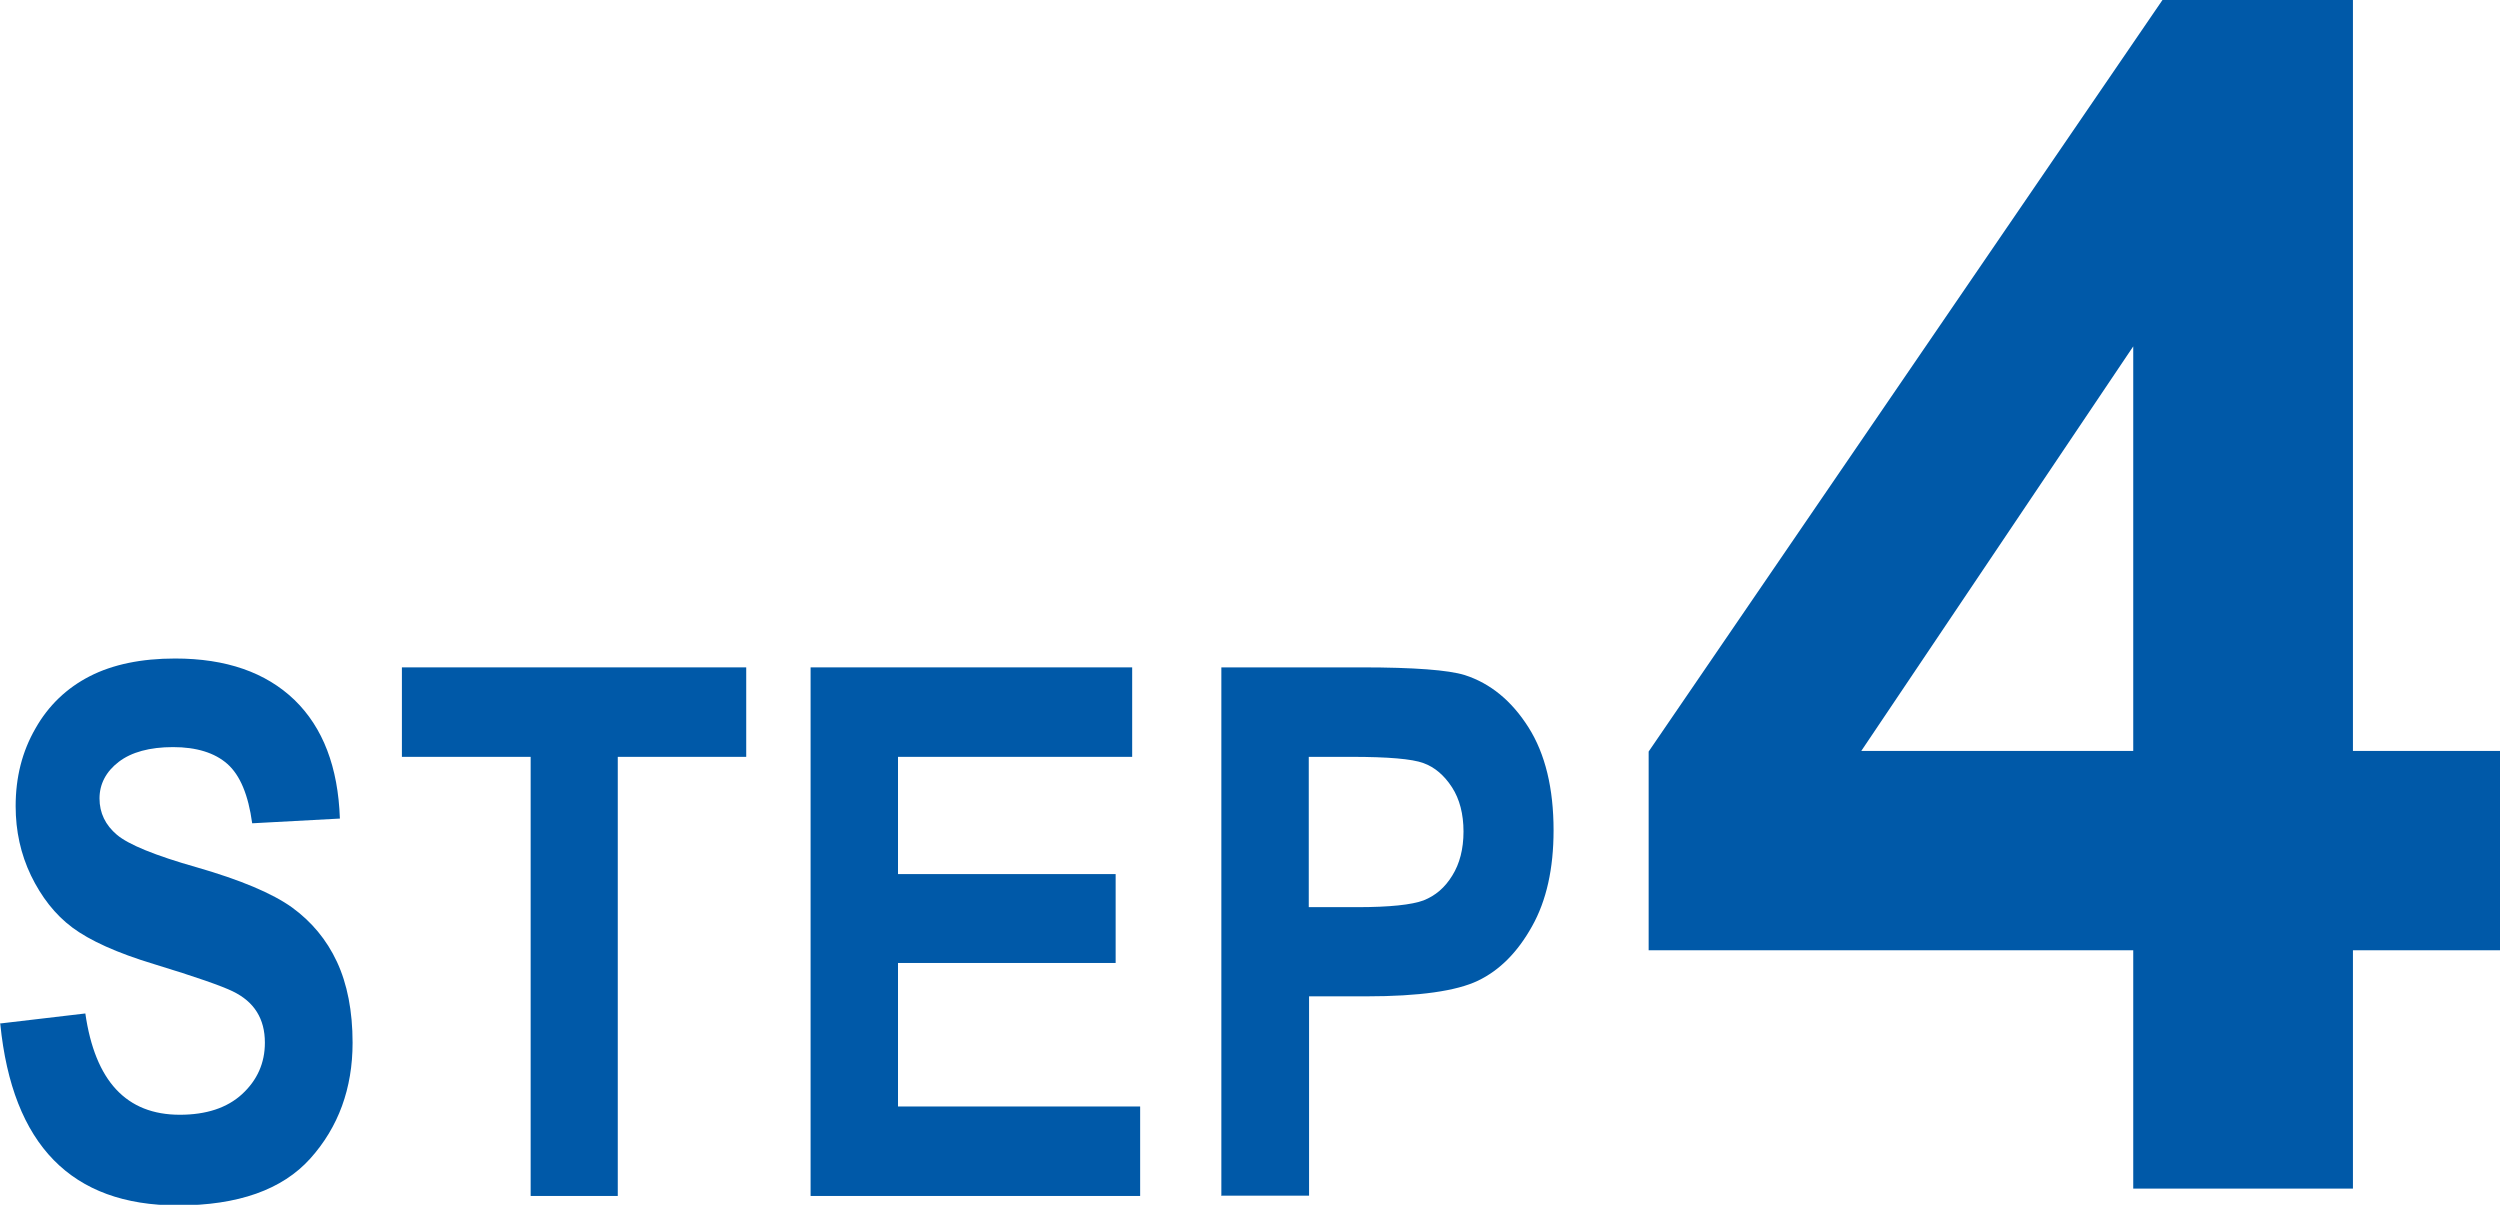 <?xml version="1.0" encoding="UTF-8"?>
<svg id="_レイヤー_2" data-name="レイヤー 2" xmlns="http://www.w3.org/2000/svg" viewBox="0 0 84.66 40.8">
  <defs>
    <style>
      .cls-1 {
        fill: #0059a8;
        stroke-width: 0px;
      }
    </style>
  </defs>
  <g id="_レイヤー_1-2" data-name="レイヤー 1">
    <g>
      <path class="cls-1" d="M0,34.66l2.89-.34c.33,2.29,1.39,3.43,3.2,3.43.89,0,1.6-.23,2.11-.7s.77-1.05.77-1.74c0-.41-.09-.75-.27-1.04-.18-.29-.45-.52-.82-.7-.37-.18-1.25-.49-2.66-.92-1.26-.38-2.18-.8-2.77-1.24s-1.05-1.04-1.4-1.76c-.35-.73-.52-1.51-.52-2.35,0-.98.22-1.85.67-2.63.44-.78,1.06-1.37,1.84-1.77s1.75-.6,2.89-.6c1.73,0,3.07.47,4.04,1.4.97.94,1.48,2.28,1.54,4.02l-2.97.16c-.13-.96-.41-1.63-.84-2.01-.43-.38-1.05-.57-1.84-.57s-1.41.17-1.84.5c-.43.33-.65.75-.65,1.24s.2.9.59,1.23c.39.33,1.29.7,2.7,1.1,1.49.43,2.56.88,3.23,1.36.66.48,1.17,1.09,1.52,1.84.35.75.53,1.67.53,2.74,0,1.55-.48,2.86-1.43,3.92s-2.45,1.59-4.49,1.59c-3.6,0-5.6-2.05-6.01-6.14Z"/>
      <path class="cls-1" d="M17.97,40.5v-14.87h-4.36v-3.03h11.66v3.03h-4.35v14.87h-2.95Z"/>
      <path class="cls-1" d="M27.45,40.5v-17.9h10.89v3.03h-7.93v3.97h7.37v3.01h-7.37v4.86h8.2v3.03h-11.16Z"/>
      <path class="cls-1" d="M41.36,40.5v-17.9h4.76c1.77,0,2.93.09,3.48.26.87.28,1.59.87,2.16,1.77.57.9.85,2.07.85,3.49,0,1.29-.24,2.38-.73,3.25-.49.88-1.1,1.49-1.83,1.84-.73.35-1.99.53-3.78.53h-1.94v6.75h-2.95ZM44.32,25.63v5.09h1.64c1.1,0,1.85-.08,2.25-.23.4-.16.72-.43.97-.84.25-.4.38-.9.38-1.49s-.13-1.1-.39-1.5-.58-.68-.97-.82c-.38-.14-1.19-.21-2.43-.21h-1.44Z"/>
      <path class="cls-1" d="M72.24,40.25v-8.07h-16.41v-6.73L73.23,0h6.45v25.43h4.98v6.75h-4.98v8.07h-7.44ZM72.24,25.43v-13.7l-9.21,13.7h9.21Z"/>
    </g>
  </g>
</svg>